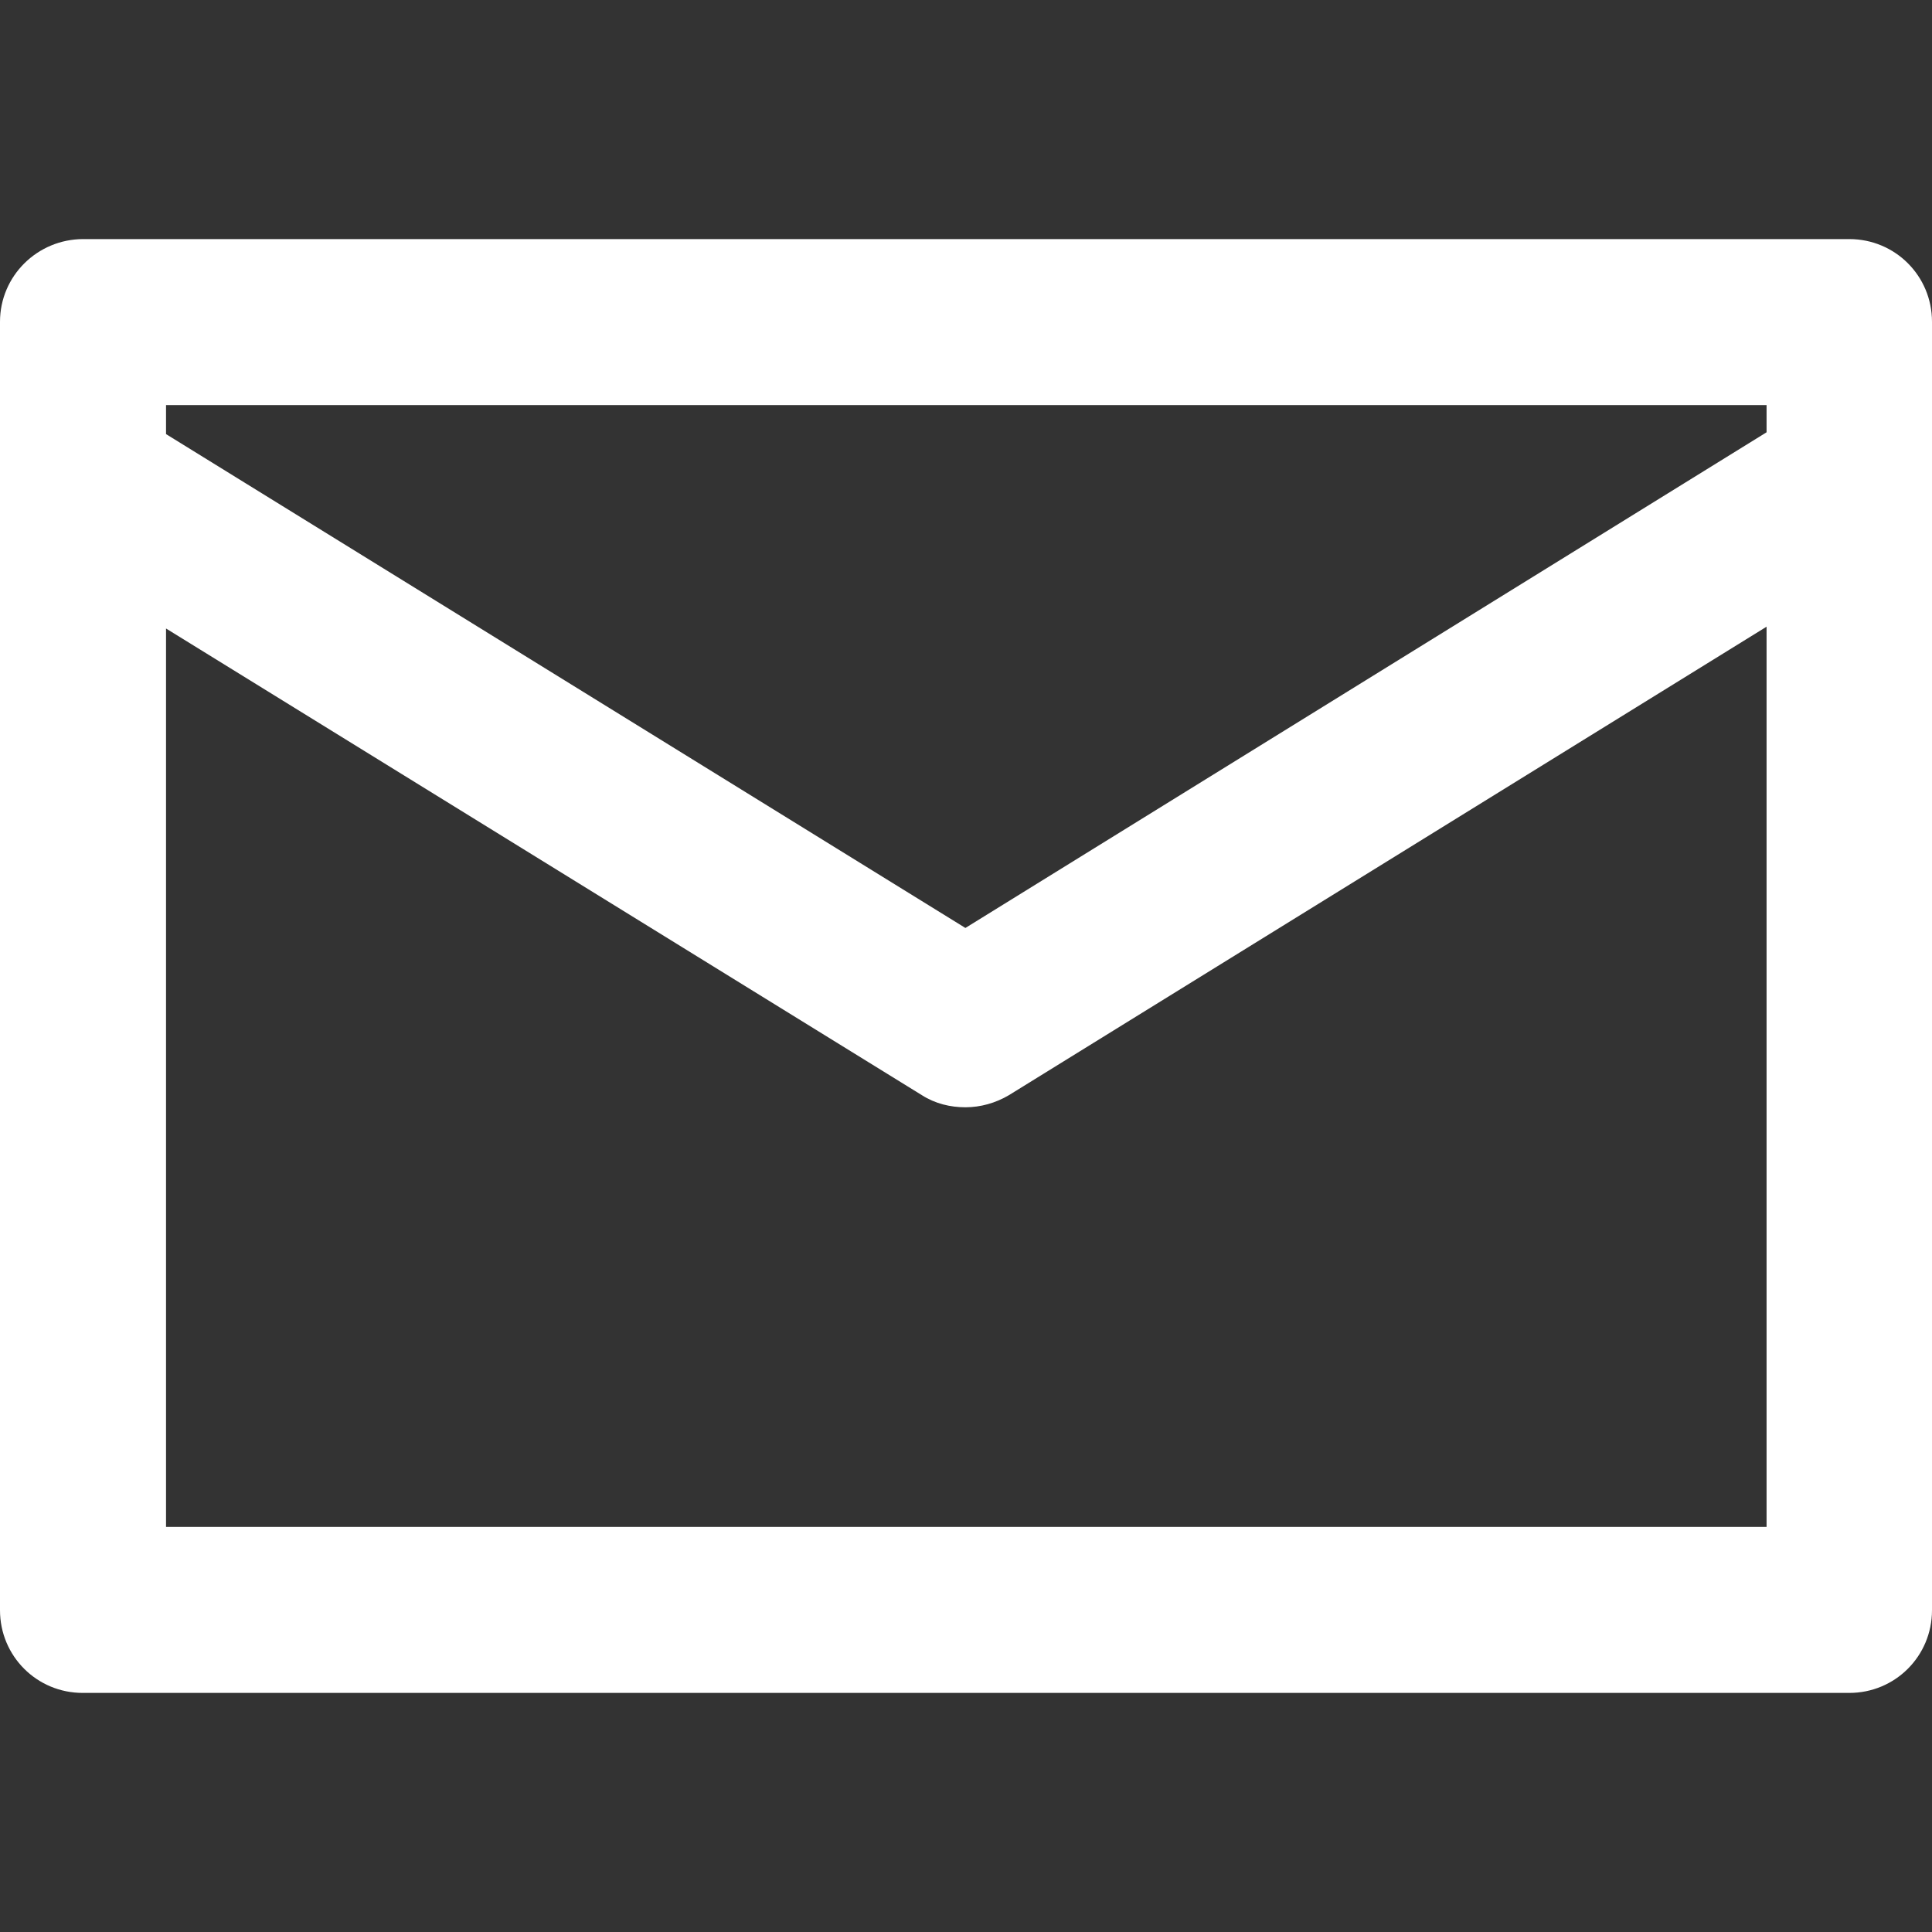 <?xml version="1.0" encoding="UTF-8"?>
<svg xmlns="http://www.w3.org/2000/svg" viewBox="0 0 32 32">
  <rect x="0" y="0" width="32" height="32" fill="#333333" stroke="none"/>
  <path d="M32,7.91v-2.58c0-.76-.61-1.37-1.37-1.37H1.38C.62,3.96,0,4.57,0,5.33v2.66s0,.01,0,.02V26.67c0,.76,.61,1.37,1.37,1.37H30.63c.76,0,1.37-.61,1.37-1.37V8.01s0-.06,0-.09Zm-2.74-1.21v.46L15.99,15.37,2.75,7.19v-.48H29.26ZM2.75,25.3V10.41l12.52,7.73c.22,.14,.47,.2,.72,.2s.5-.07,.72-.2l12.55-7.76v14.91H2.75Z" fill="#ffffff"></path>
</svg>
